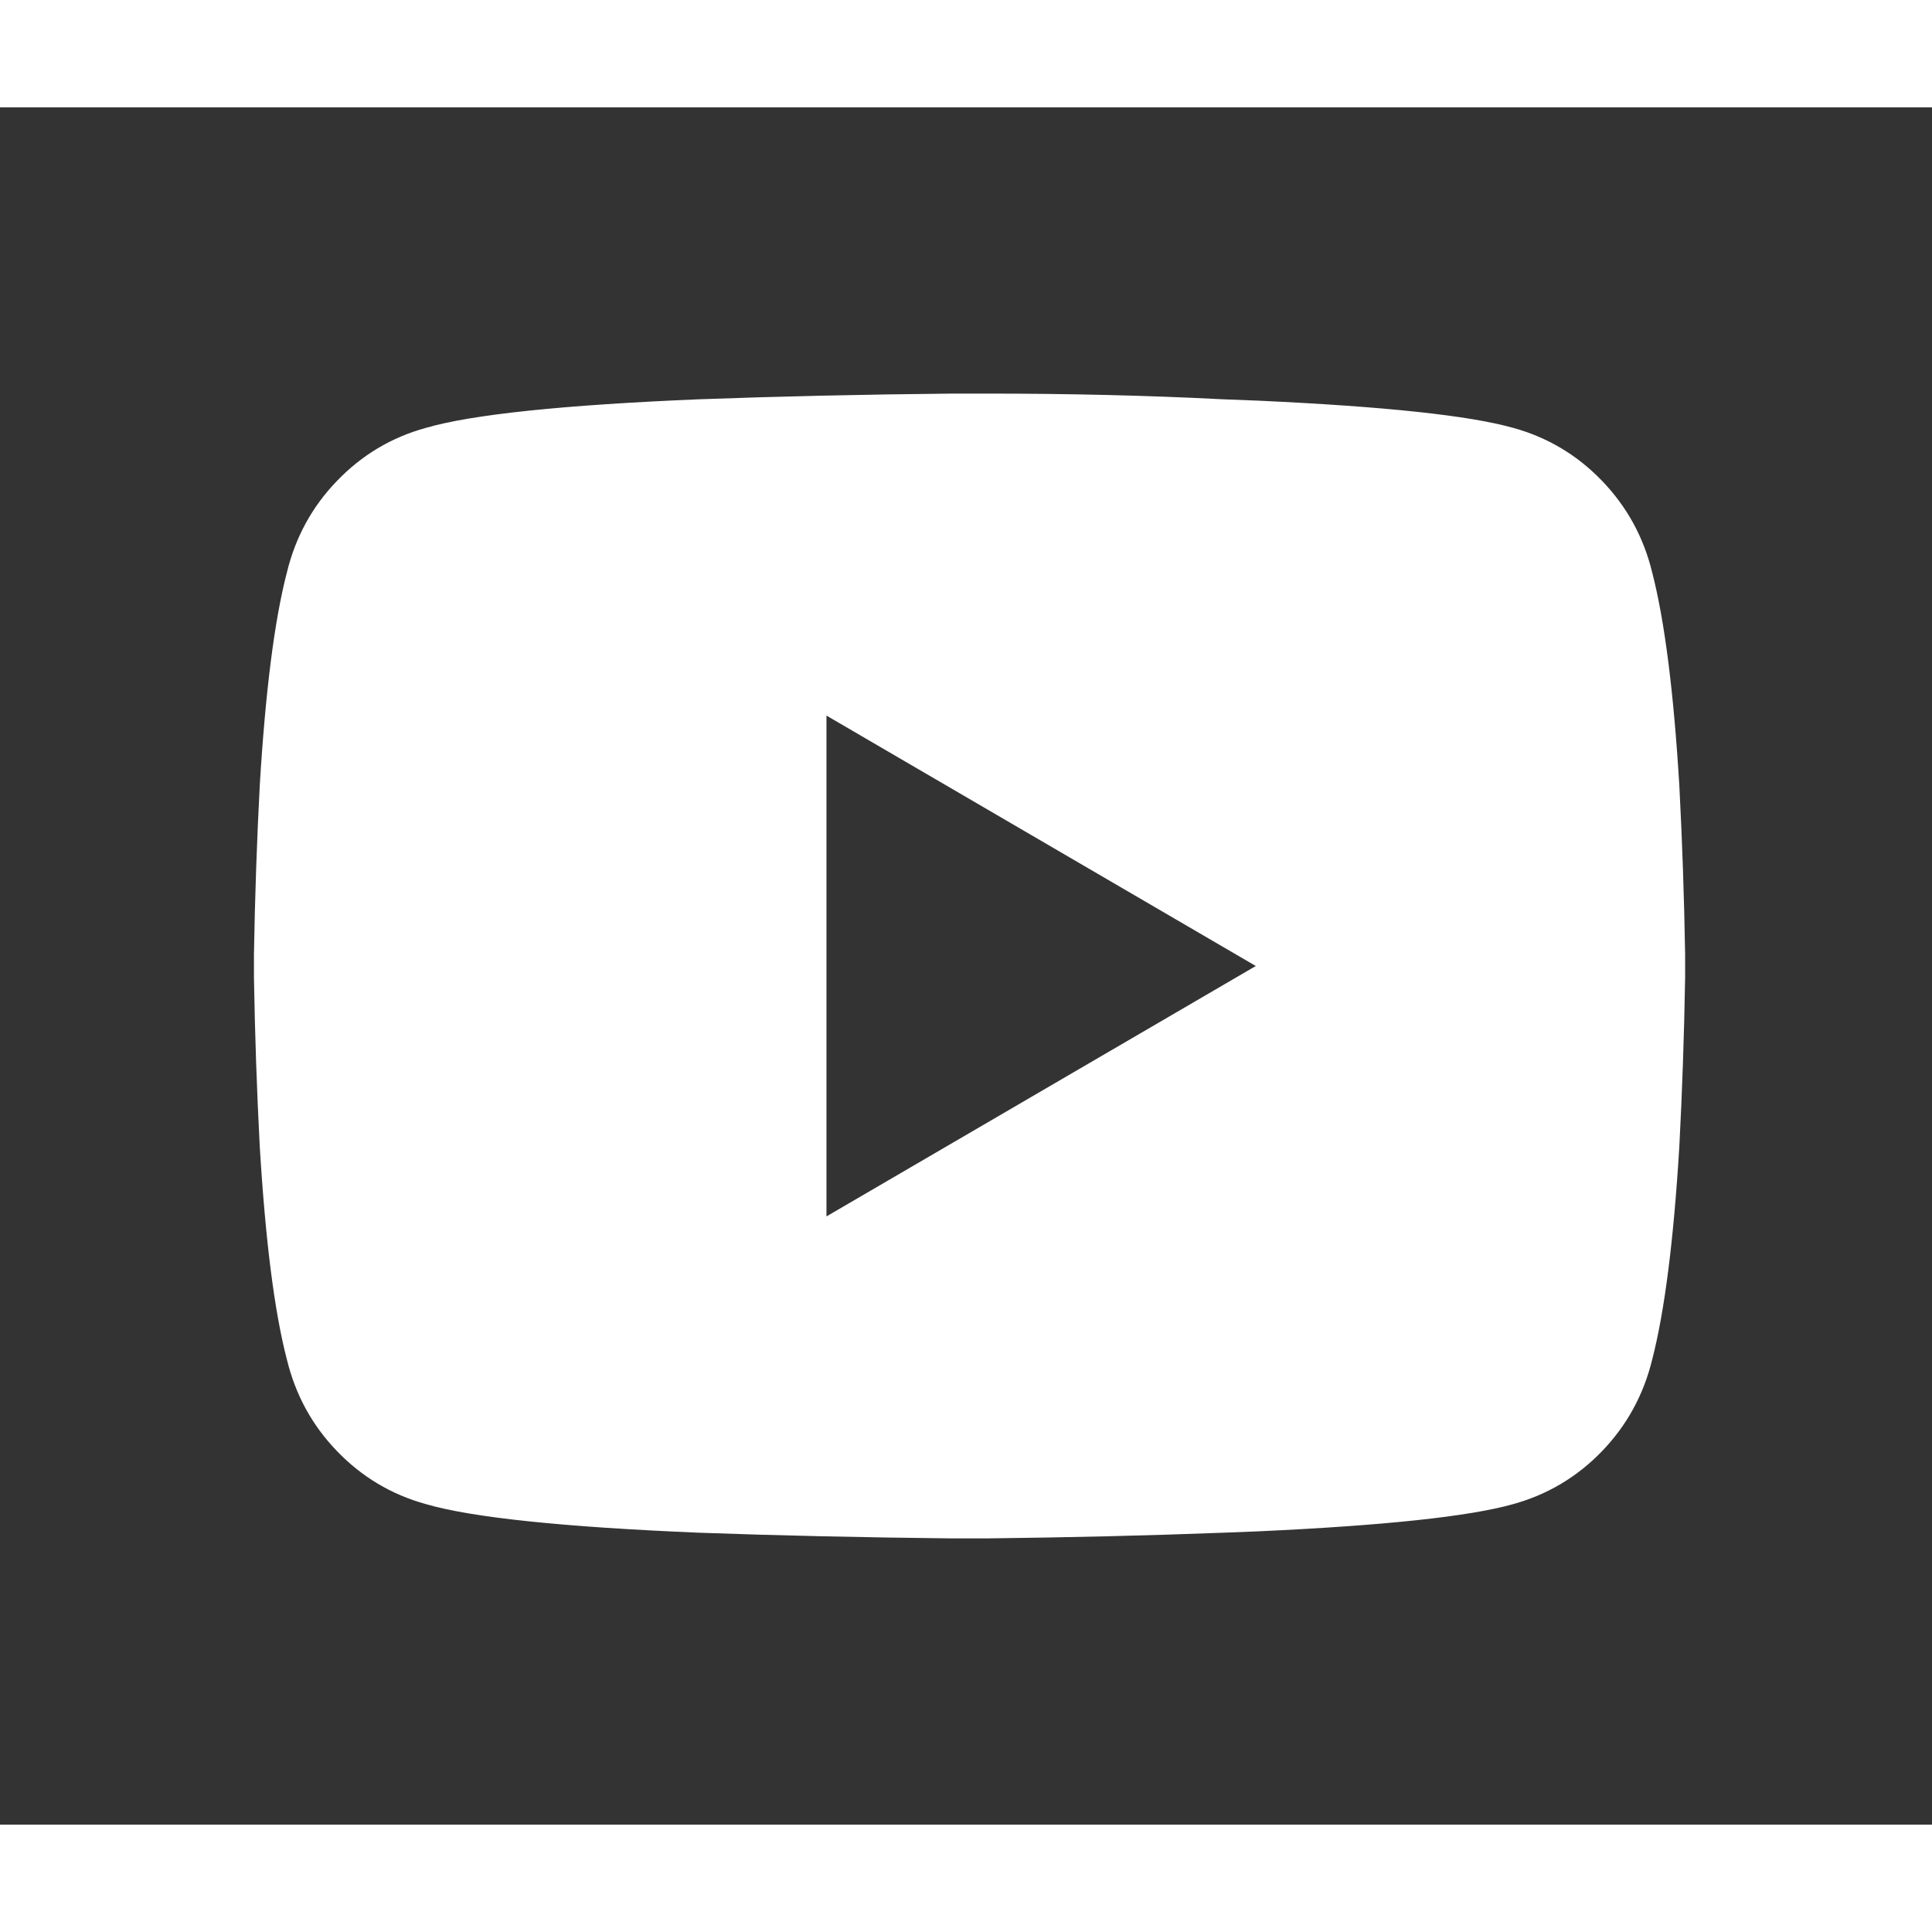 <svg width="64" height="64" viewBox="0 0 18 16" fill="none" xmlns="http://www.w3.org/2000/svg">
<rect x="0" y="0" width="18" height="16" fill="#333333" stroke="none"/>
<path d="M9.193 2.667C9.957 2.667 10.691 2.684 11.393 2.72L11.726 2.733C12.899 2.787 13.691 2.871 14.1 2.987C14.419 3.075 14.695 3.24 14.926 3.48C15.157 3.72 15.313 4.004 15.393 4.333C15.508 4.778 15.593 5.44 15.646 6.32C15.673 6.835 15.691 7.36 15.7 7.893V8.107C15.691 8.64 15.673 9.164 15.646 9.68C15.593 10.56 15.508 11.222 15.393 11.667C15.313 11.995 15.157 12.28 14.926 12.52C14.695 12.76 14.419 12.924 14.1 13.013C13.691 13.129 12.899 13.213 11.726 13.267L11.393 13.28C10.691 13.307 9.957 13.324 9.193 13.333H8.873C8.046 13.324 7.26 13.307 6.513 13.28C5.242 13.227 4.393 13.138 3.966 13.013C3.646 12.924 3.371 12.76 3.14 12.52C2.908 12.28 2.753 11.995 2.673 11.667C2.557 11.222 2.473 10.56 2.42 9.68C2.393 9.164 2.375 8.64 2.366 8.107V7.893C2.375 7.36 2.393 6.835 2.42 6.32C2.473 5.44 2.557 4.778 2.673 4.333C2.753 4.004 2.908 3.72 3.14 3.48C3.371 3.24 3.646 3.075 3.966 2.987C4.393 2.862 5.242 2.773 6.513 2.72C7.251 2.693 8.037 2.675 8.873 2.667H9.193ZM7.7 5.667V10.333L11.7 8L7.7 5.667Z" fill="white"/>
</svg>
